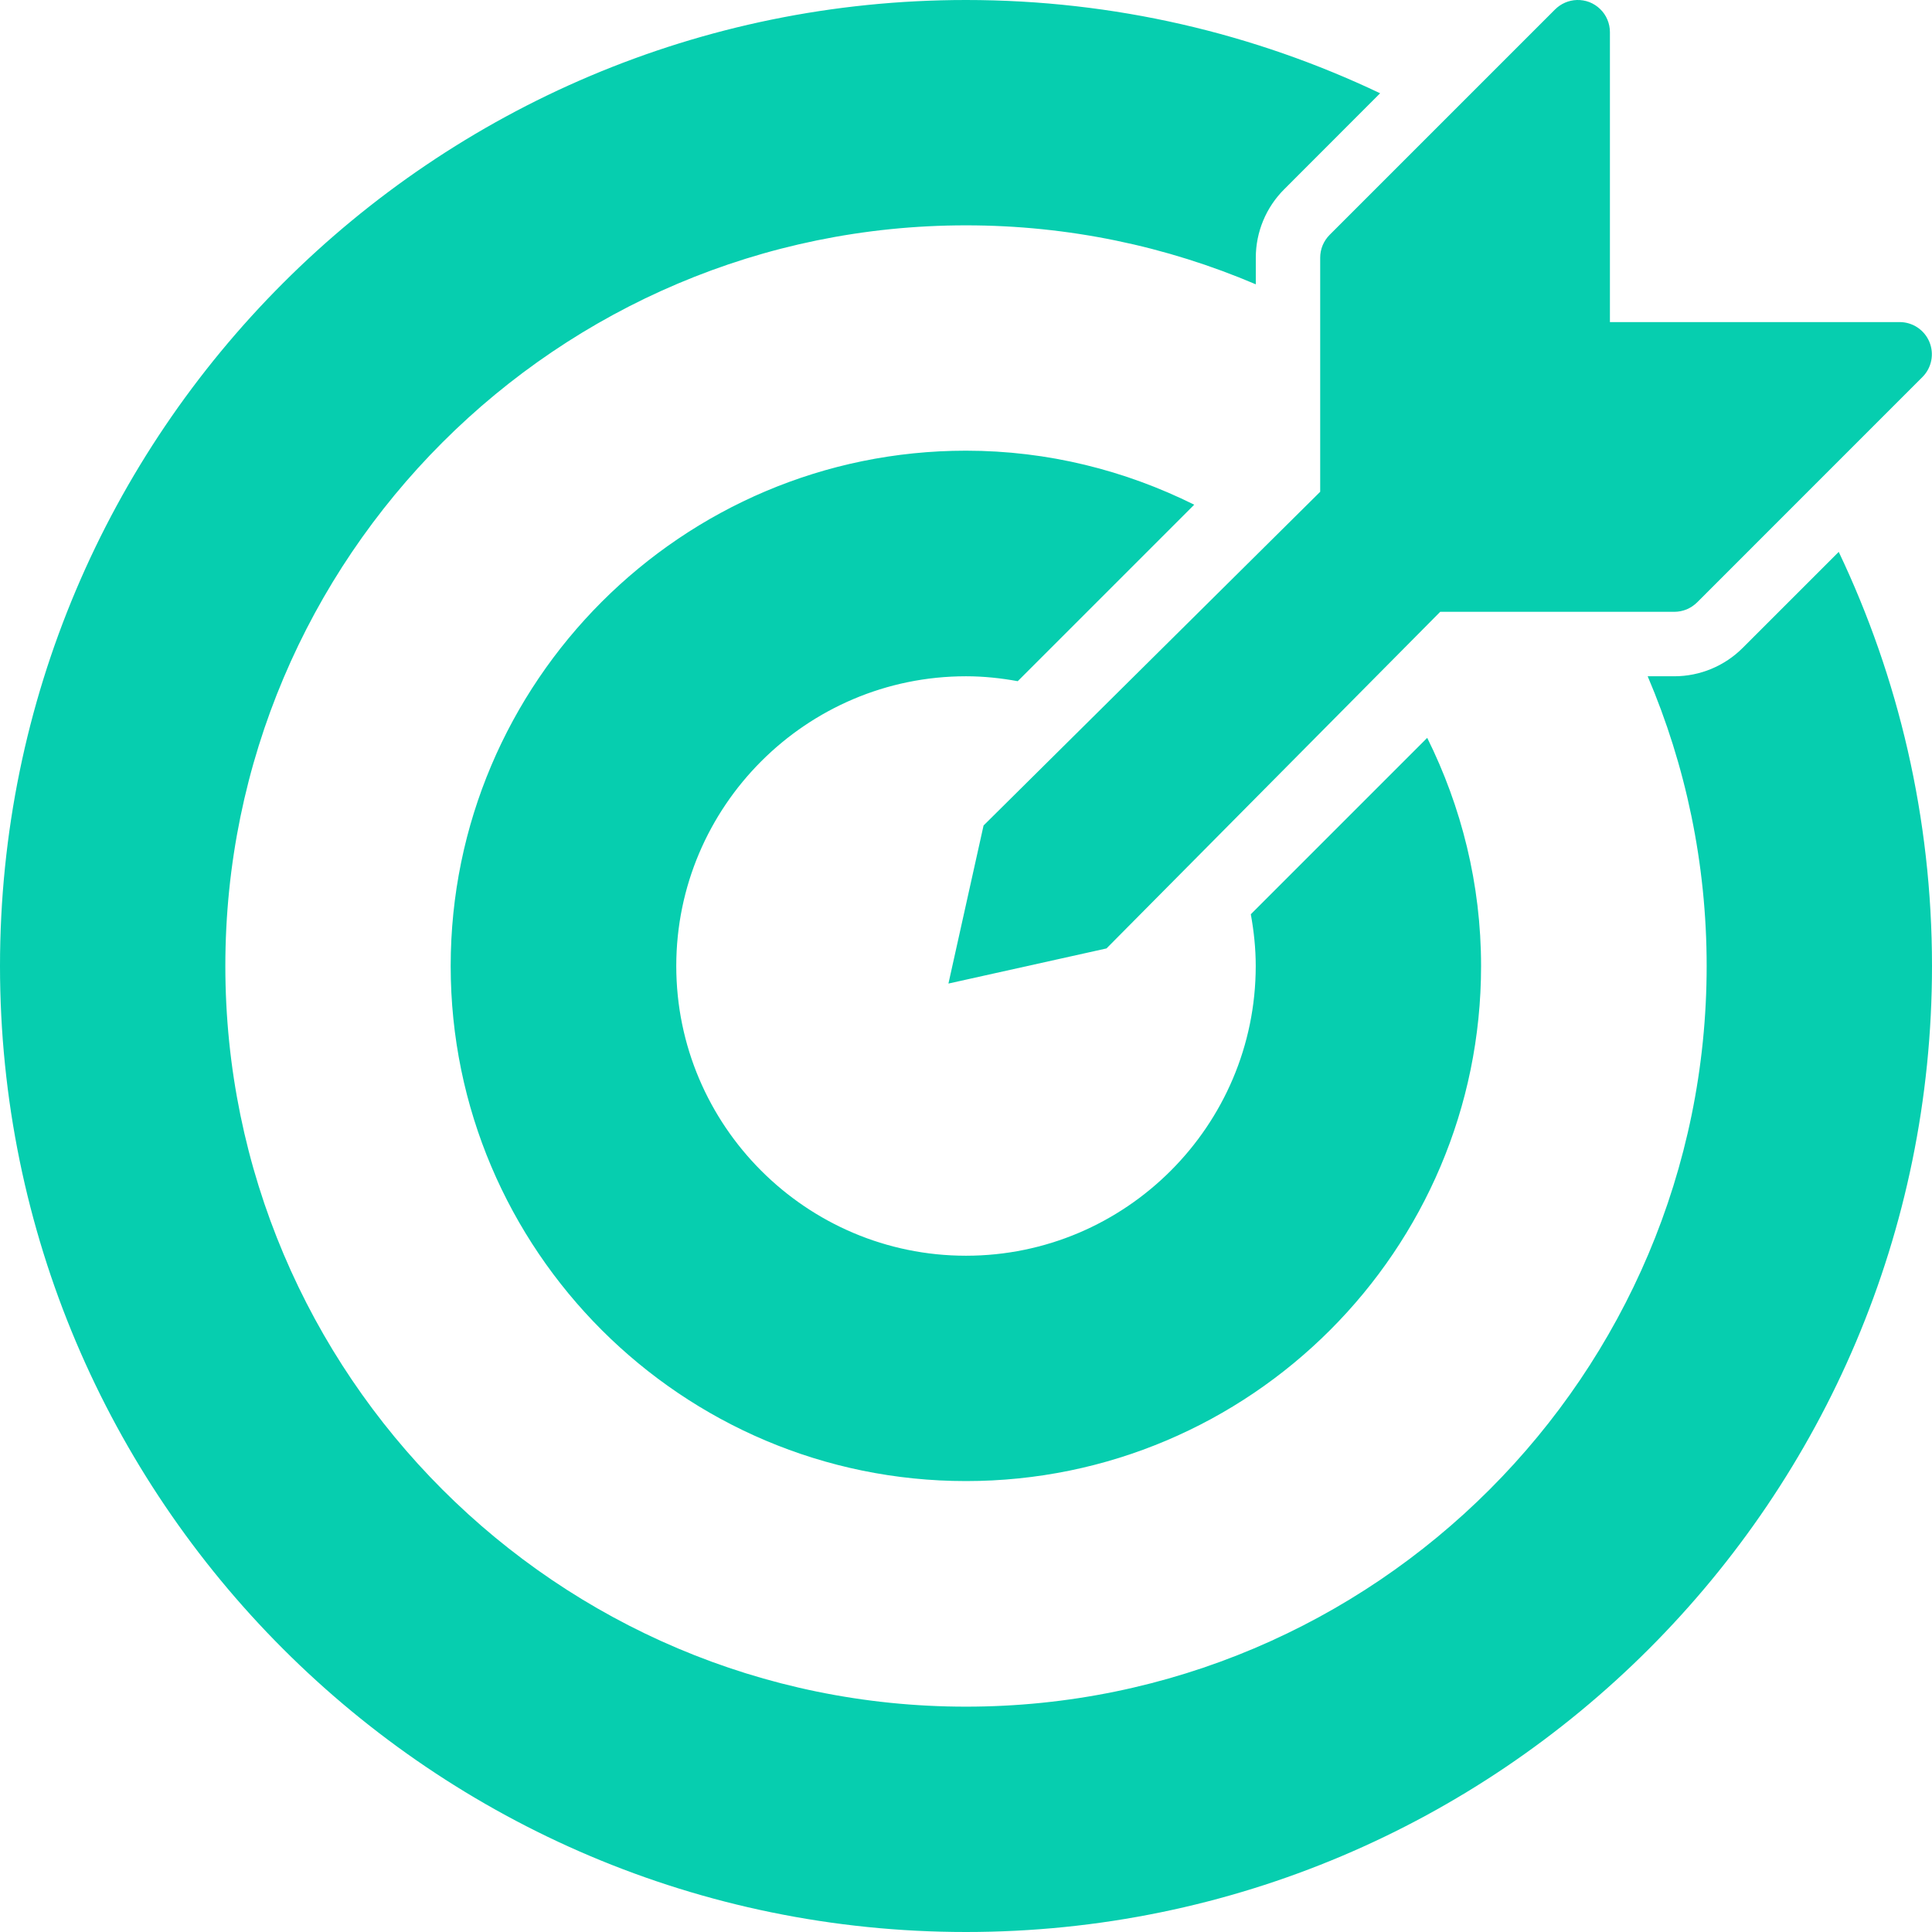 <svg width="55" height="55" viewBox="0 0 55 55" fill="none" xmlns="http://www.w3.org/2000/svg">
<g id="Vector 14" clip-path="url(#clip0_4774_4869)">
<path id="path18398" d="M27.5 0C12.323 0 0 12.323 0 27.5C0 42.677 12.323 55 27.5 55C42.677 55 55 42.677 55 27.5C55 23.282 54.045 19.285 52.345 15.711L49.614 18.441C49.099 18.959 48.396 19.252 47.665 19.252H46.906C47.986 21.787 48.585 24.574 48.585 27.5C48.585 39.133 39.133 48.585 27.5 48.585C15.867 48.585 6.415 39.133 6.415 27.5C6.415 15.867 15.867 6.415 27.5 6.415C30.427 6.415 33.215 7.013 35.75 8.094V7.335C35.75 6.604 36.042 5.901 36.561 5.386L39.289 2.655C35.715 0.955 31.718 0 27.5 0ZM44.891 0C44.657 0.007 44.434 0.104 44.268 0.27L37.853 6.685C37.768 6.77 37.7 6.872 37.653 6.983C37.607 7.095 37.583 7.214 37.583 7.335V14L28 23.5L27 28L31.5 27L41 17.417H47.665C47.785 17.417 47.905 17.393 48.017 17.347C48.128 17.3 48.229 17.232 48.315 17.147L54.729 10.732C54.857 10.604 54.944 10.44 54.979 10.262C55.014 10.085 54.995 9.901 54.926 9.734C54.856 9.566 54.739 9.424 54.588 9.323C54.438 9.223 54.261 9.169 54.079 9.169C42.163 9.169 48.585 9.169 45.831 9.169C45.831 5.788 45.831 0.912 45.831 0.912C45.831 0.79 45.806 0.669 45.758 0.557C45.711 0.444 45.641 0.343 45.553 0.258C45.466 0.173 45.362 0.106 45.249 0.061C45.135 0.017 45.013 -0.003 44.891 0ZM27.5 12.83C19.411 12.83 12.83 19.411 12.83 27.5C12.83 35.589 19.411 42.163 27.5 42.163C35.589 42.163 42.163 35.589 42.163 27.5C42.163 25.166 41.603 22.965 40.63 21.005L35.608 26.027C35.695 26.506 35.748 26.997 35.748 27.5C35.748 32.046 32.045 35.748 27.5 35.748C22.954 35.748 19.252 32.046 19.252 27.5C19.252 22.955 22.954 19.252 27.5 19.252C28.003 19.252 28.494 19.305 28.973 19.392L33.997 14.368C32.036 13.393 29.835 12.83 27.5 12.83Z" fill="#06CEAF"/>
</g>
<defs>
<clipPath id="clip0_4774_4869">
<rect width="55" height="55" fill="white"/>
</clipPath>
</defs>
</svg>
